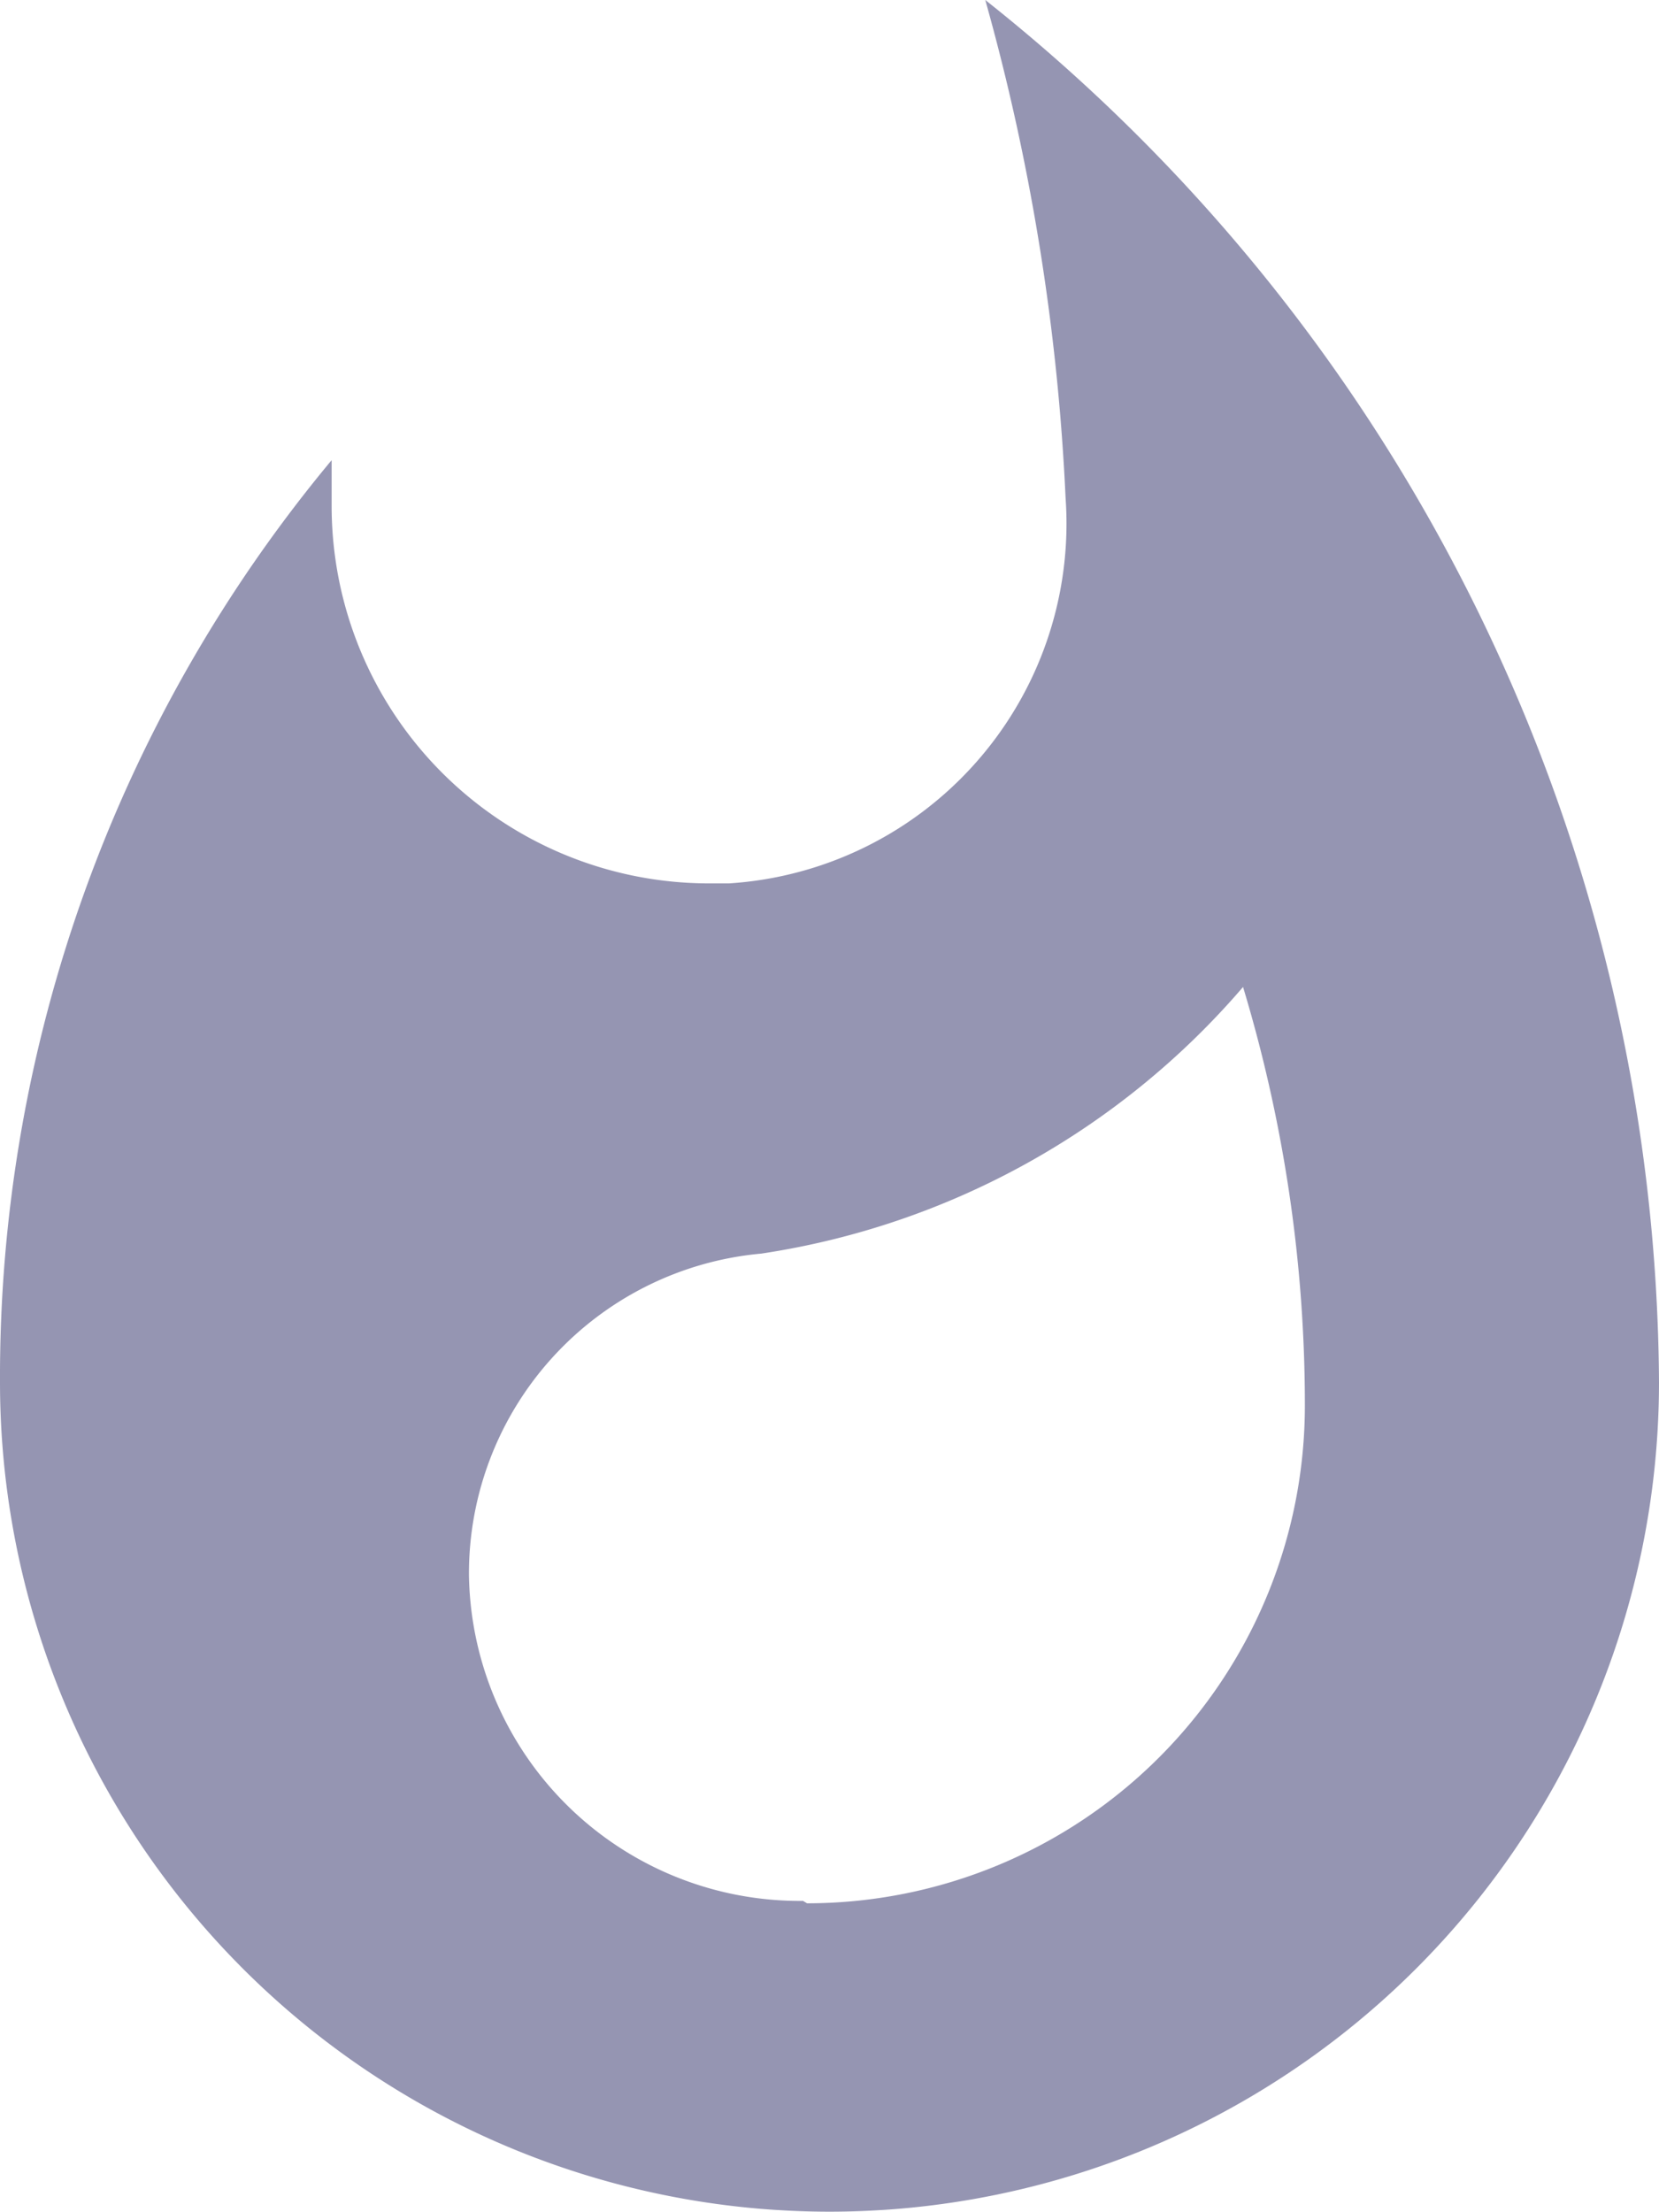 <svg xmlns="http://www.w3.org/2000/svg" width="20.66" height="27.54" viewBox="0 0 20.66 27.54"><defs><style>.cls-1{fill:#9595b2;}</style></defs><g id="Warstwa_2" data-name="Warstwa 2"><g id="Warstwa_1-2" data-name="Warstwa 1"><g id="Group_33" data-name="Group 33"><path id="Path_2" data-name="Path 2" class="cls-1" d="M12.27,0a27.6,27.6,0,0,1,1,6.2A4.49,4.49,0,0,1,9.08,11H8.81A4.7,4.7,0,0,1,4.13,6.3V6.2l0-.47A17.84,17.84,0,0,0,0,17.21a10.33,10.33,0,0,0,20.66,0A22.12,22.12,0,0,0,12.27,0ZM10,23.67a4.12,4.12,0,0,1-4.16-4.06,4,4,0,0,1,3.64-4,9.83,9.83,0,0,0,6-3.32,18,18,0,0,1,.77,5.21,6.2,6.2,0,0,1-6.2,6.2Z"/></g></g></g></svg>